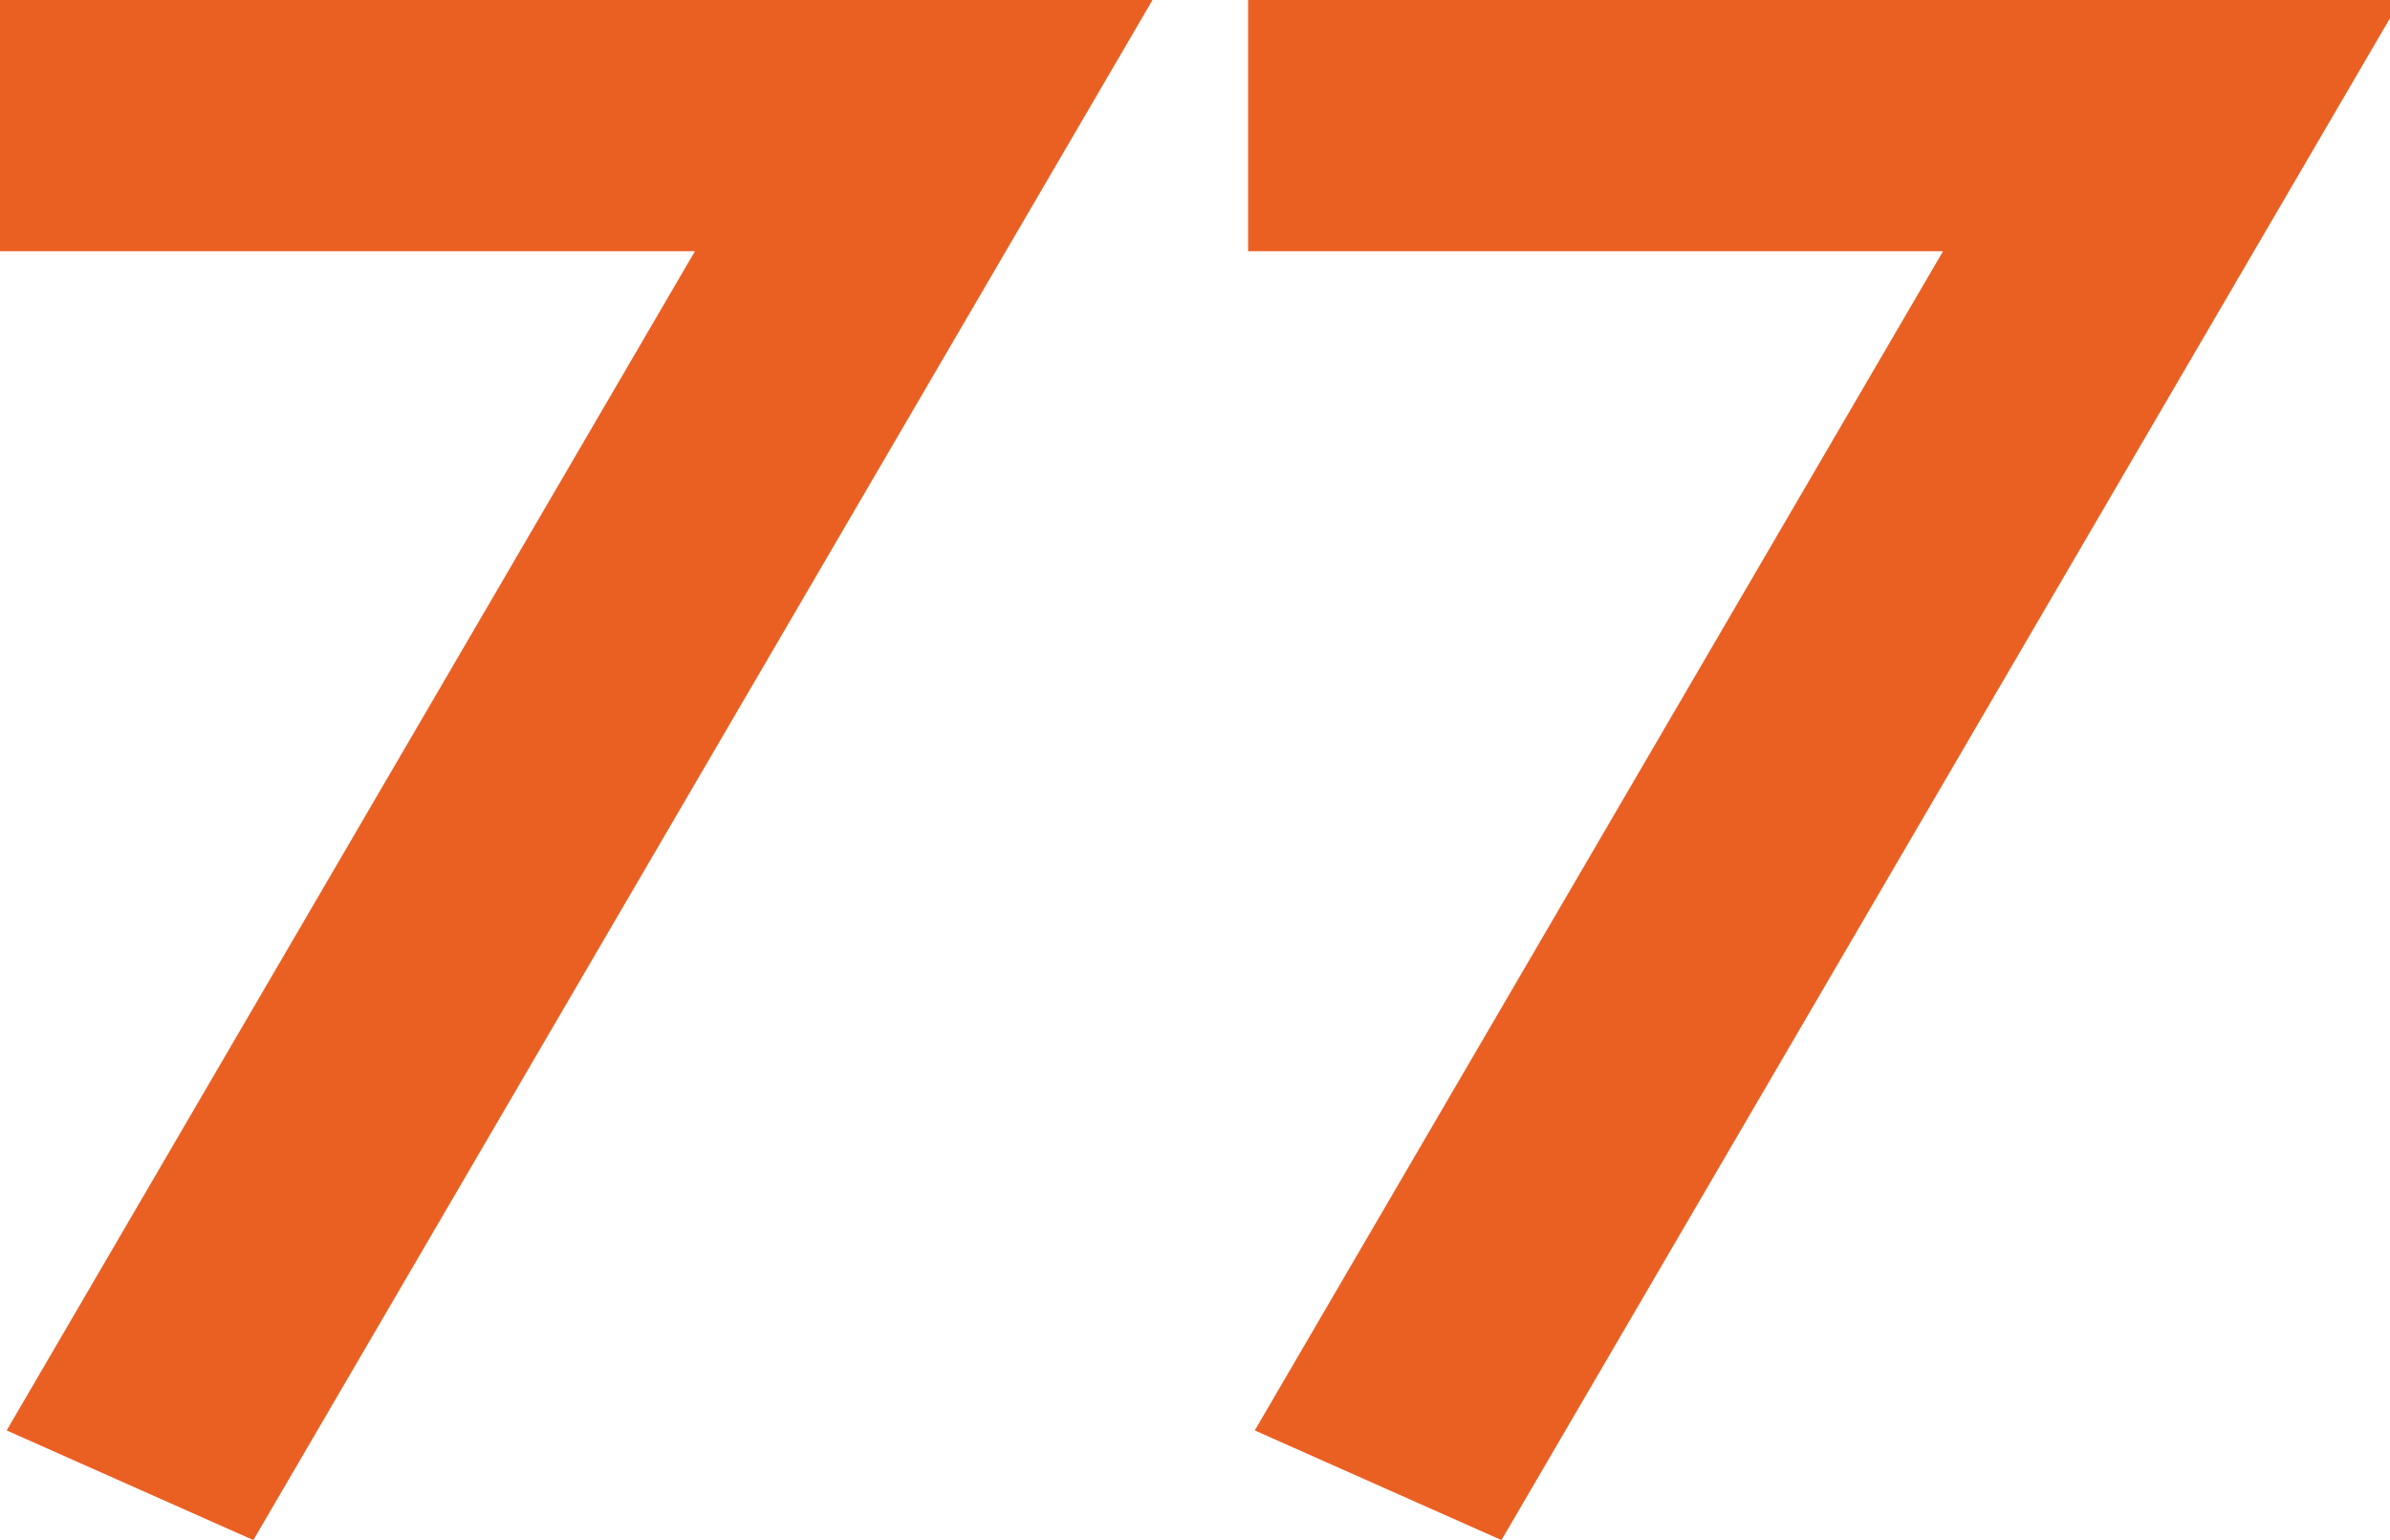 <svg width="90" height="58" viewBox="0 0 90 58" fill="none" xmlns="http://www.w3.org/2000/svg">
<g clip-path="url(#clip0_2376_3500)">
<g opacity="0.93">
<path d="M26.17 9.46H0V0H43.4L9.54 58L0.25 53.87L26.17 9.46Z" fill="#E95513"/>
</g>
<g opacity="0.93">
<path d="M73.17 9.46H47V0H90.4L56.54 58L47.25 53.87L73.17 9.46Z" fill="#E95513"/>
</g>
</g>
<defs>
<clipPath id="clip0_2376_3500">
<rect width="90" height="58" fill="white"/>
</clipPath>
</defs>
</svg>
